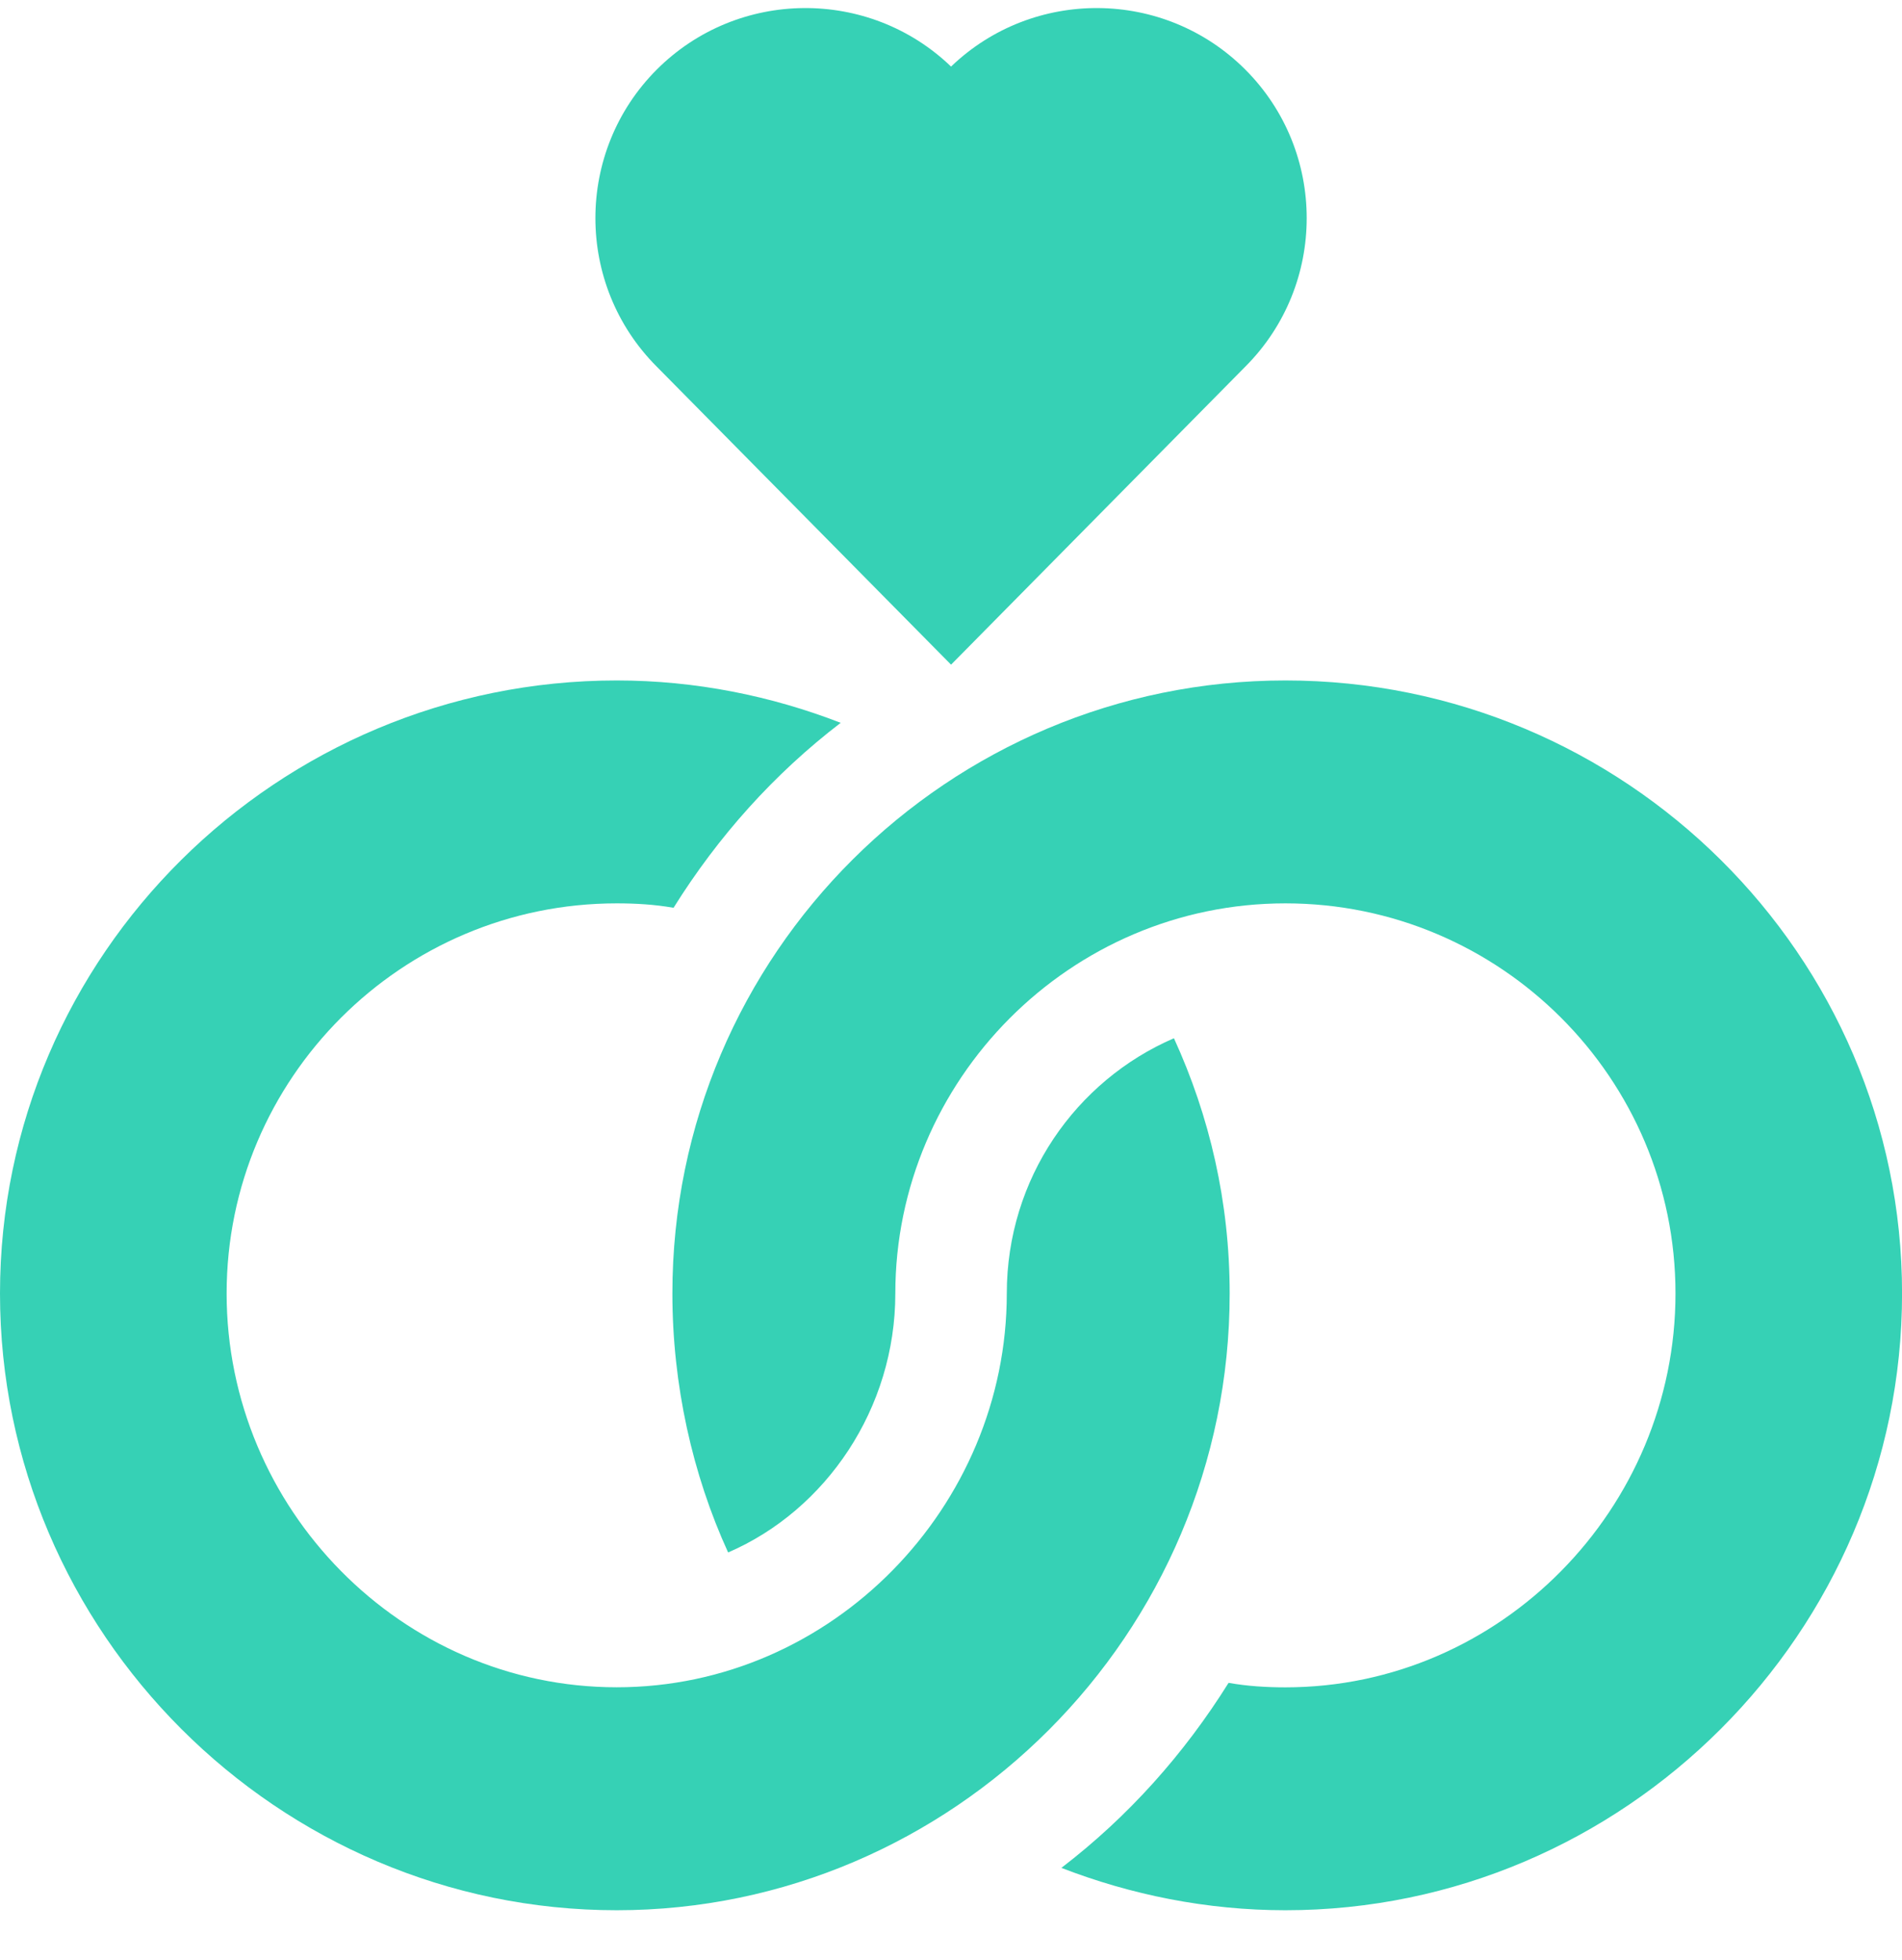 <svg width="33" height="34" viewBox="0 0 33 34" fill="none" xmlns="http://www.w3.org/2000/svg">
<path d="M10.7 33.14C16.52 33.14 21.335 28.358 21.335 22.44C21.335 20.854 20.987 19.365 20.368 18.012C18.666 18.747 17.468 20.448 17.468 22.44C17.468 26.136 14.442 29.272 10.7 29.272C6.968 29.272 3.932 26.172 3.932 22.44C3.932 18.708 6.968 15.672 10.7 15.672C11.028 15.672 11.357 15.691 11.686 15.749C12.459 14.512 13.426 13.429 14.586 12.54C13.387 12.075 12.073 11.805 10.7 11.805C4.821 11.805 0 16.562 0 22.44C0 28.318 4.821 33.14 10.7 33.14ZM21.605 1.206C20.2 -0.199 17.927 -0.215 16.501 1.155C15.076 -0.215 12.802 -0.199 11.396 1.206C9.975 2.628 9.975 4.94 11.396 6.362L16.501 11.531L21.605 6.362C23.027 4.94 23.027 2.628 21.605 1.206Z" fill="#36D1B5"/>
<path d="M22.302 29.273C21.973 29.273 21.644 29.253 21.316 29.195C20.542 30.433 19.575 31.516 18.415 32.405C19.614 32.869 20.929 33.14 22.302 33.14C28.18 33.14 33.001 28.319 33.001 22.44C33.001 16.562 28.18 11.805 22.302 11.805C16.464 11.805 11.666 16.542 11.666 22.44C11.666 24.026 12.014 25.579 12.633 26.933C14.335 26.198 15.534 24.432 15.534 22.44C15.534 18.744 18.559 15.672 22.302 15.672C26.034 15.672 29.07 18.708 29.07 22.44C29.07 26.172 26.034 29.273 22.302 29.273Z" fill="#36D1B5"/>
</svg>
